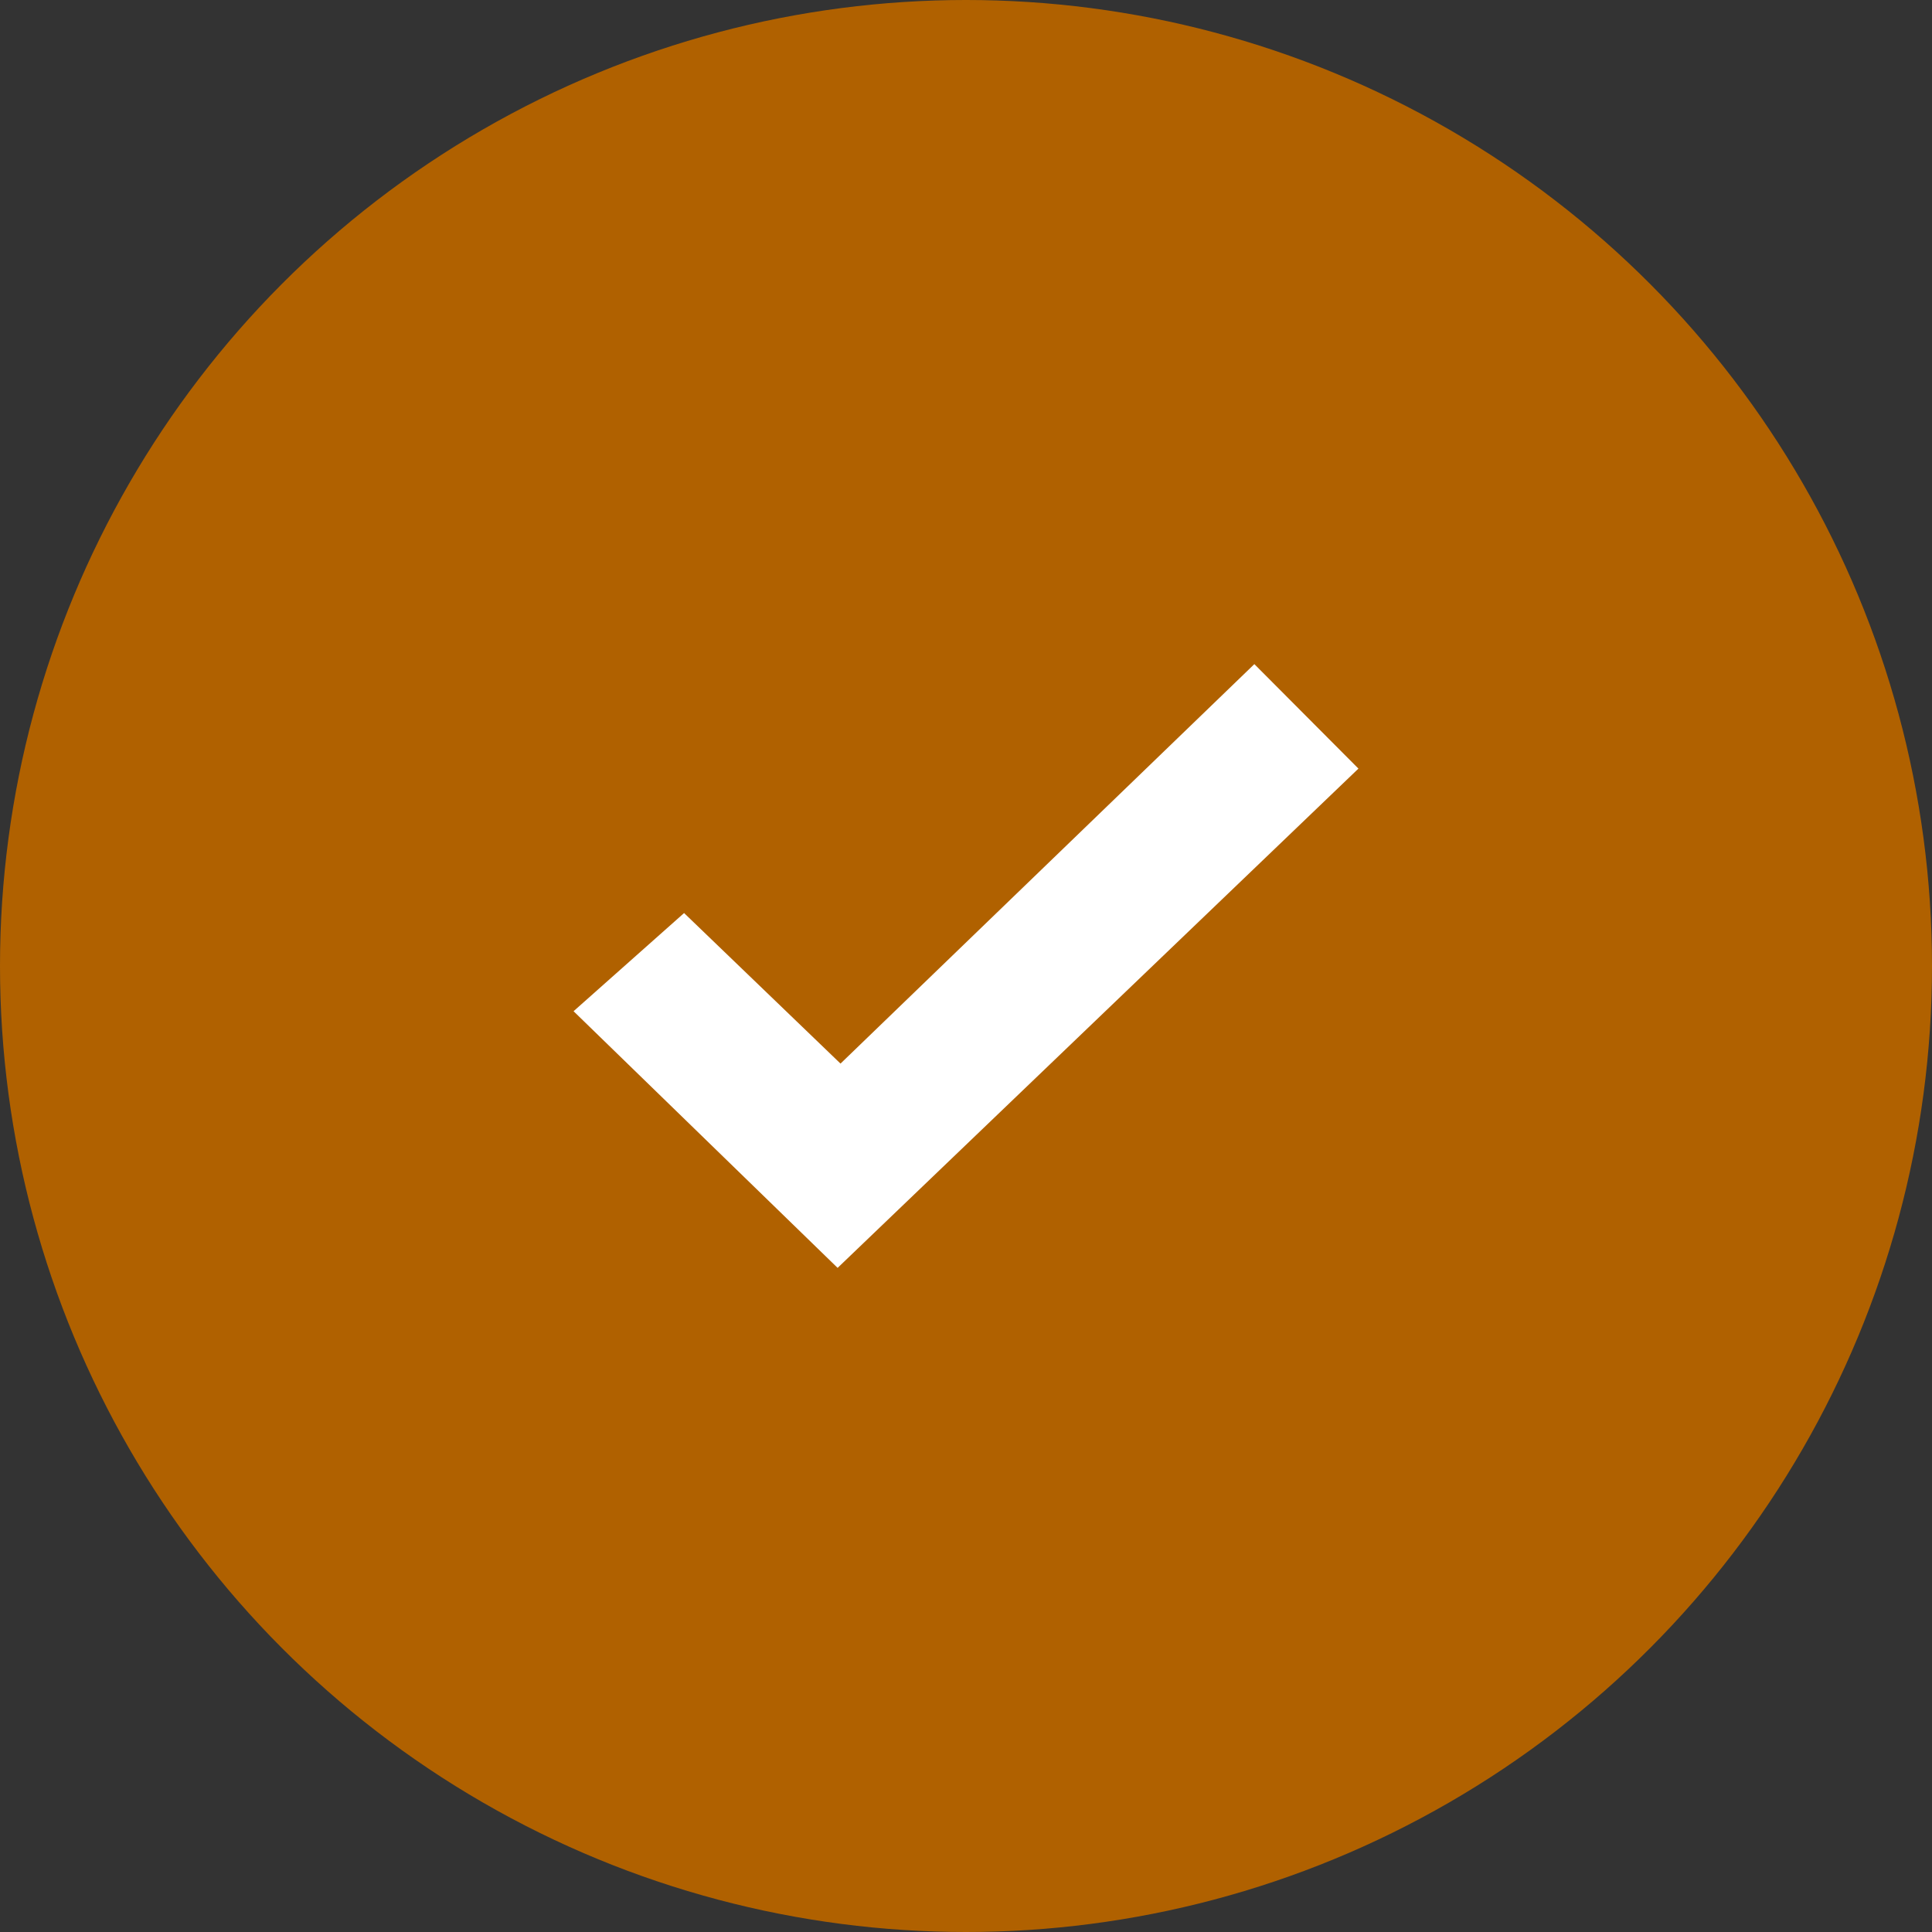 <?xml version="1.0" encoding="UTF-8" standalone="no"?>
<svg
   width="64"
   height="64"
   version="1.1"
   id="svg8"
   sodipodi:docname="circle_checkmark_rustorange.svg"
   inkscape:version="1.2.2 (732a01da63, 2022-12-09)"
   xmlns:inkscape="http://www.inkscape.org/namespaces/inkscape"
   xmlns:sodipodi="http://sodipodi.sourceforge.net/DTD/sodipodi-0.dtd"
   xmlns="http://www.w3.org/2000/svg"
   xmlns:svg="http://www.w3.org/2000/svg">
  <rect width="100%" height="100%" fill="#333333" stroke="none"/>
  <defs
     id="defs12" />
  <sodipodi:namedview
     id="namedview10"
     pagecolor="#ffffff"
     bordercolor="#666666"
     borderopacity="1.0"
     inkscape:pageshadow="2"
     inkscape:pageopacity="0.0"
     inkscape:pagecheckerboard="0"
     showgrid="false"
     inkscape:zoom="5.8203125"
     inkscape:cx="26.974497"
     inkscape:cy="29.379866"
     inkscape:window-width="1536"
     inkscape:window-height="793"
     inkscape:window-x="-8"
     inkscape:window-y="-8"
     inkscape:window-maximized="1"
     inkscape:current-layer="svg8"
     inkscape:showpageshadow="2"
     inkscape:deskcolor="#d1d1d1" />
  <g
     id="g86905">
    <circle
       fill="#31872e"
       cx="32"
       cy="32"
       r="32"
       id="circle2"
       style="fill:#b06100;fill-opacity:1;fill-rule:evenodd" />
    <path
       fill="#ffffff"
       d="M 22.661,30.246 27.843,35.233 41.552,22 45,25.461 27.747,42 19,33.498 Z"
       id="path4"
       style="fill-rule:evenodd" />
  </g>
</svg>
